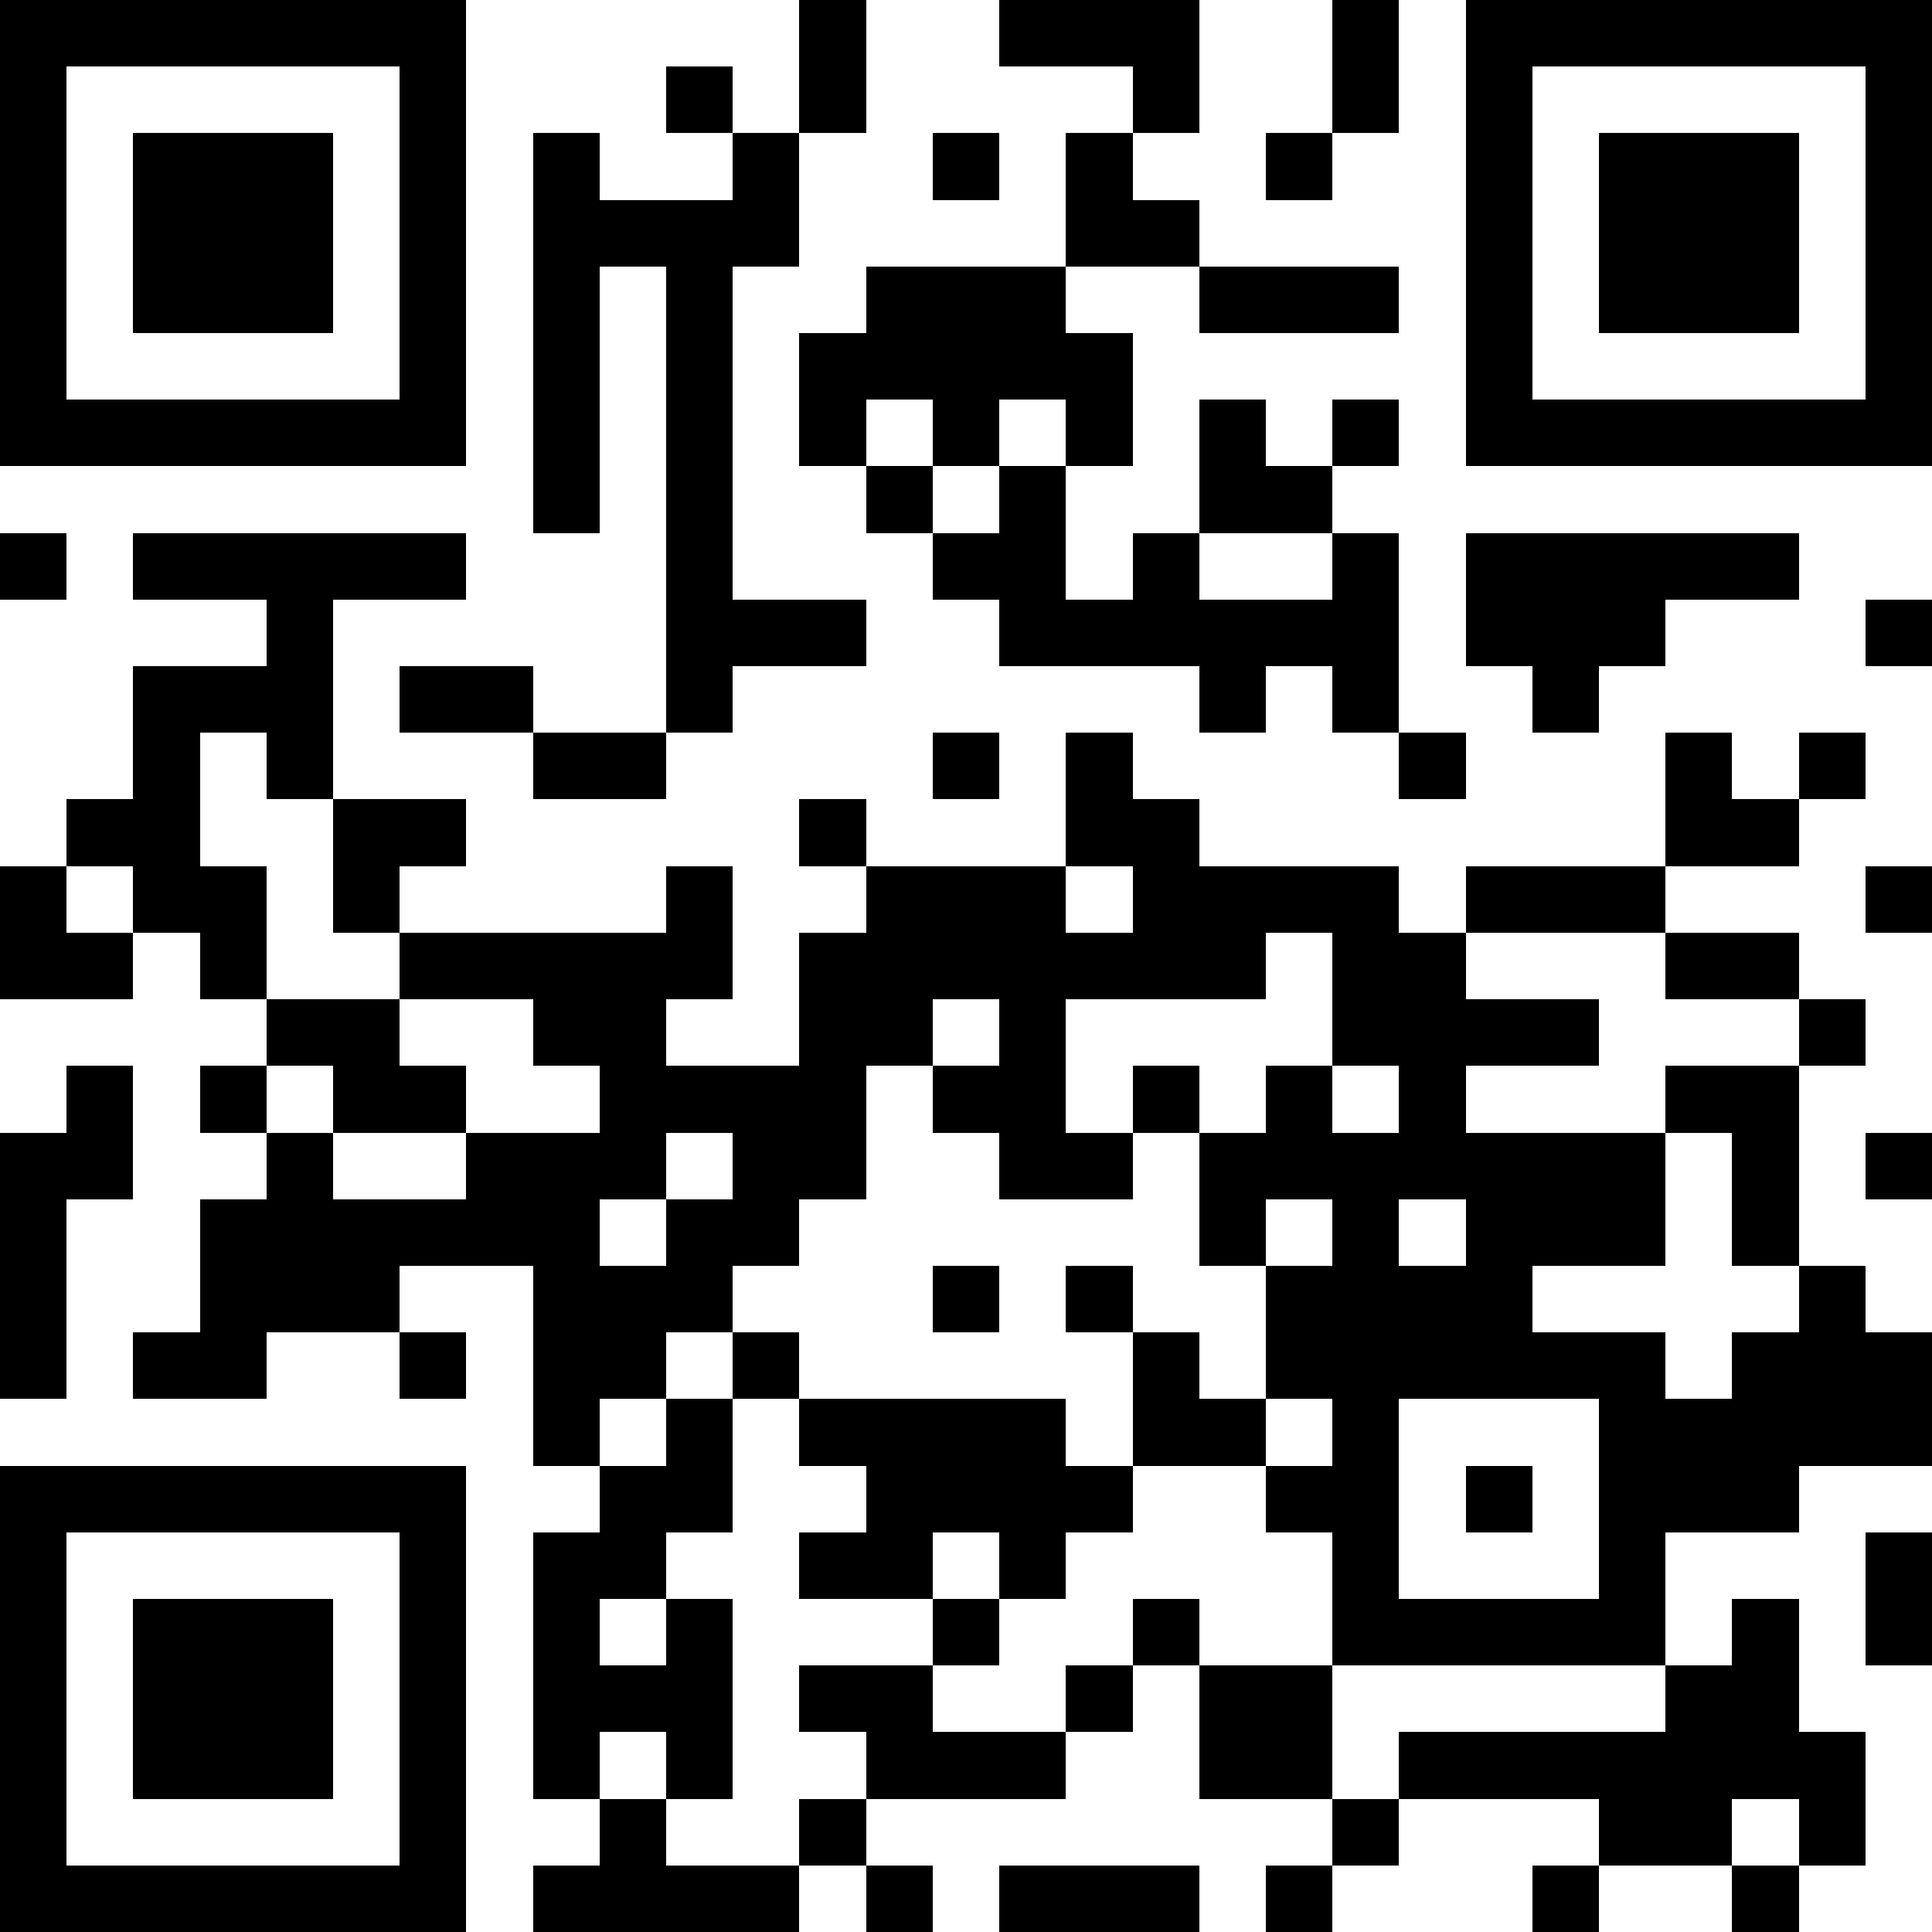 <?xml version="1.0" encoding="UTF-8"?><svg xmlns="http://www.w3.org/2000/svg" fill="#fff" height="29" shape-rendering="crispEdges" style="fill: #fff;" viewBox="0 0 29 29" width="29"><path d="M0 0h29v29H0z"/><path d="M0 0.5h7m5 0h1m2 0h3m2 0h1m1 0h7M0 1.5h1m5 0h1m3 0h1m1 0h1m4 0h1m2 0h1m1 0h1m5 0h1M0 2.5h1m1 0h3m1 0h1m1 0h1m2 0h1m2 0h1m1 0h1m2 0h1m2 0h1m1 0h3m1 0h1M0 3.5h1m1 0h3m1 0h1m1 0h4m4 0h2m4 0h1m1 0h3m1 0h1M0 4.5h1m1 0h3m1 0h1m1 0h1m1 0h1m2 0h3m2 0h3m1 0h1m1 0h3m1 0h1M0 5.5h1m5 0h1m1 0h1m1 0h1m1 0h5m5 0h1m5 0h1M0 6.5h7m1 0h1m1 0h1m1 0h1m1 0h1m1 0h1m1 0h1m1 0h1m1 0h7M8 7.5h1m1 0h1m2 0h1m1 0h1m2 0h2M0 8.5h1m1 0h5m3 0h1m3 0h2m1 0h1m2 0h1m1 0h5M4 9.5h1m5 0h3m2 0h6m1 0h3m3 0h1M2 10.5h3m1 0h2m2 0h1m7 0h1m1 0h1m2 0h1M2 11.5h1m1 0h1m3 0h2m4 0h1m1 0h1m4 0h1m3 0h1m1 0h1M1 12.5h2m2 0h2m5 0h1m3 0h2m7 0h2M0 13.5h1m1 0h2m1 0h1m4 0h1m2 0h3m1 0h4m1 0h3m3 0h1M0 14.5h2m1 0h1m2 0h5m1 0h7m1 0h2m3 0h2M4 15.5h2m2 0h2m2 0h2m1 0h1m4 0h4m3 0h1M1 16.5h1m1 0h1m1 0h2m2 0h4m1 0h2m1 0h1m1 0h1m1 0h1m3 0h2M0 17.5h2m2 0h1m2 0h3m1 0h2m2 0h2m1 0h7m1 0h1m1 0h1M0 18.5h1m2 0h6m1 0h2m6 0h1m1 0h1m1 0h3m1 0h1M0 19.5h1m2 0h3m2 0h3m3 0h1m1 0h1m2 0h4m4 0h1M0 20.5h1m1 0h2m2 0h1m1 0h2m1 0h1m5 0h1m1 0h6m1 0h3M8 21.5h1m1 0h1m1 0h4m1 0h2m1 0h1m3 0h5M0 22.5h7m2 0h2m2 0h4m2 0h2m1 0h1m1 0h3M0 23.5h1m5 0h1m1 0h2m2 0h2m1 0h1m4 0h1m3 0h1m3 0h1M0 24.5h1m1 0h3m1 0h1m1 0h1m1 0h1m3 0h1m2 0h1m2 0h5m1 0h1m1 0h1M0 25.5h1m1 0h3m1 0h1m1 0h3m1 0h2m2 0h1m1 0h2m5 0h2M0 26.5h1m1 0h3m1 0h1m1 0h1m1 0h1m2 0h3m2 0h2m1 0h7M0 27.5h1m5 0h1m2 0h1m2 0h1m7 0h1m3 0h2m1 0h1M0 28.5h7m1 0h4m1 0h1m1 0h3m1 0h1m3 0h1m2 0h1" stroke="#000"/></svg>